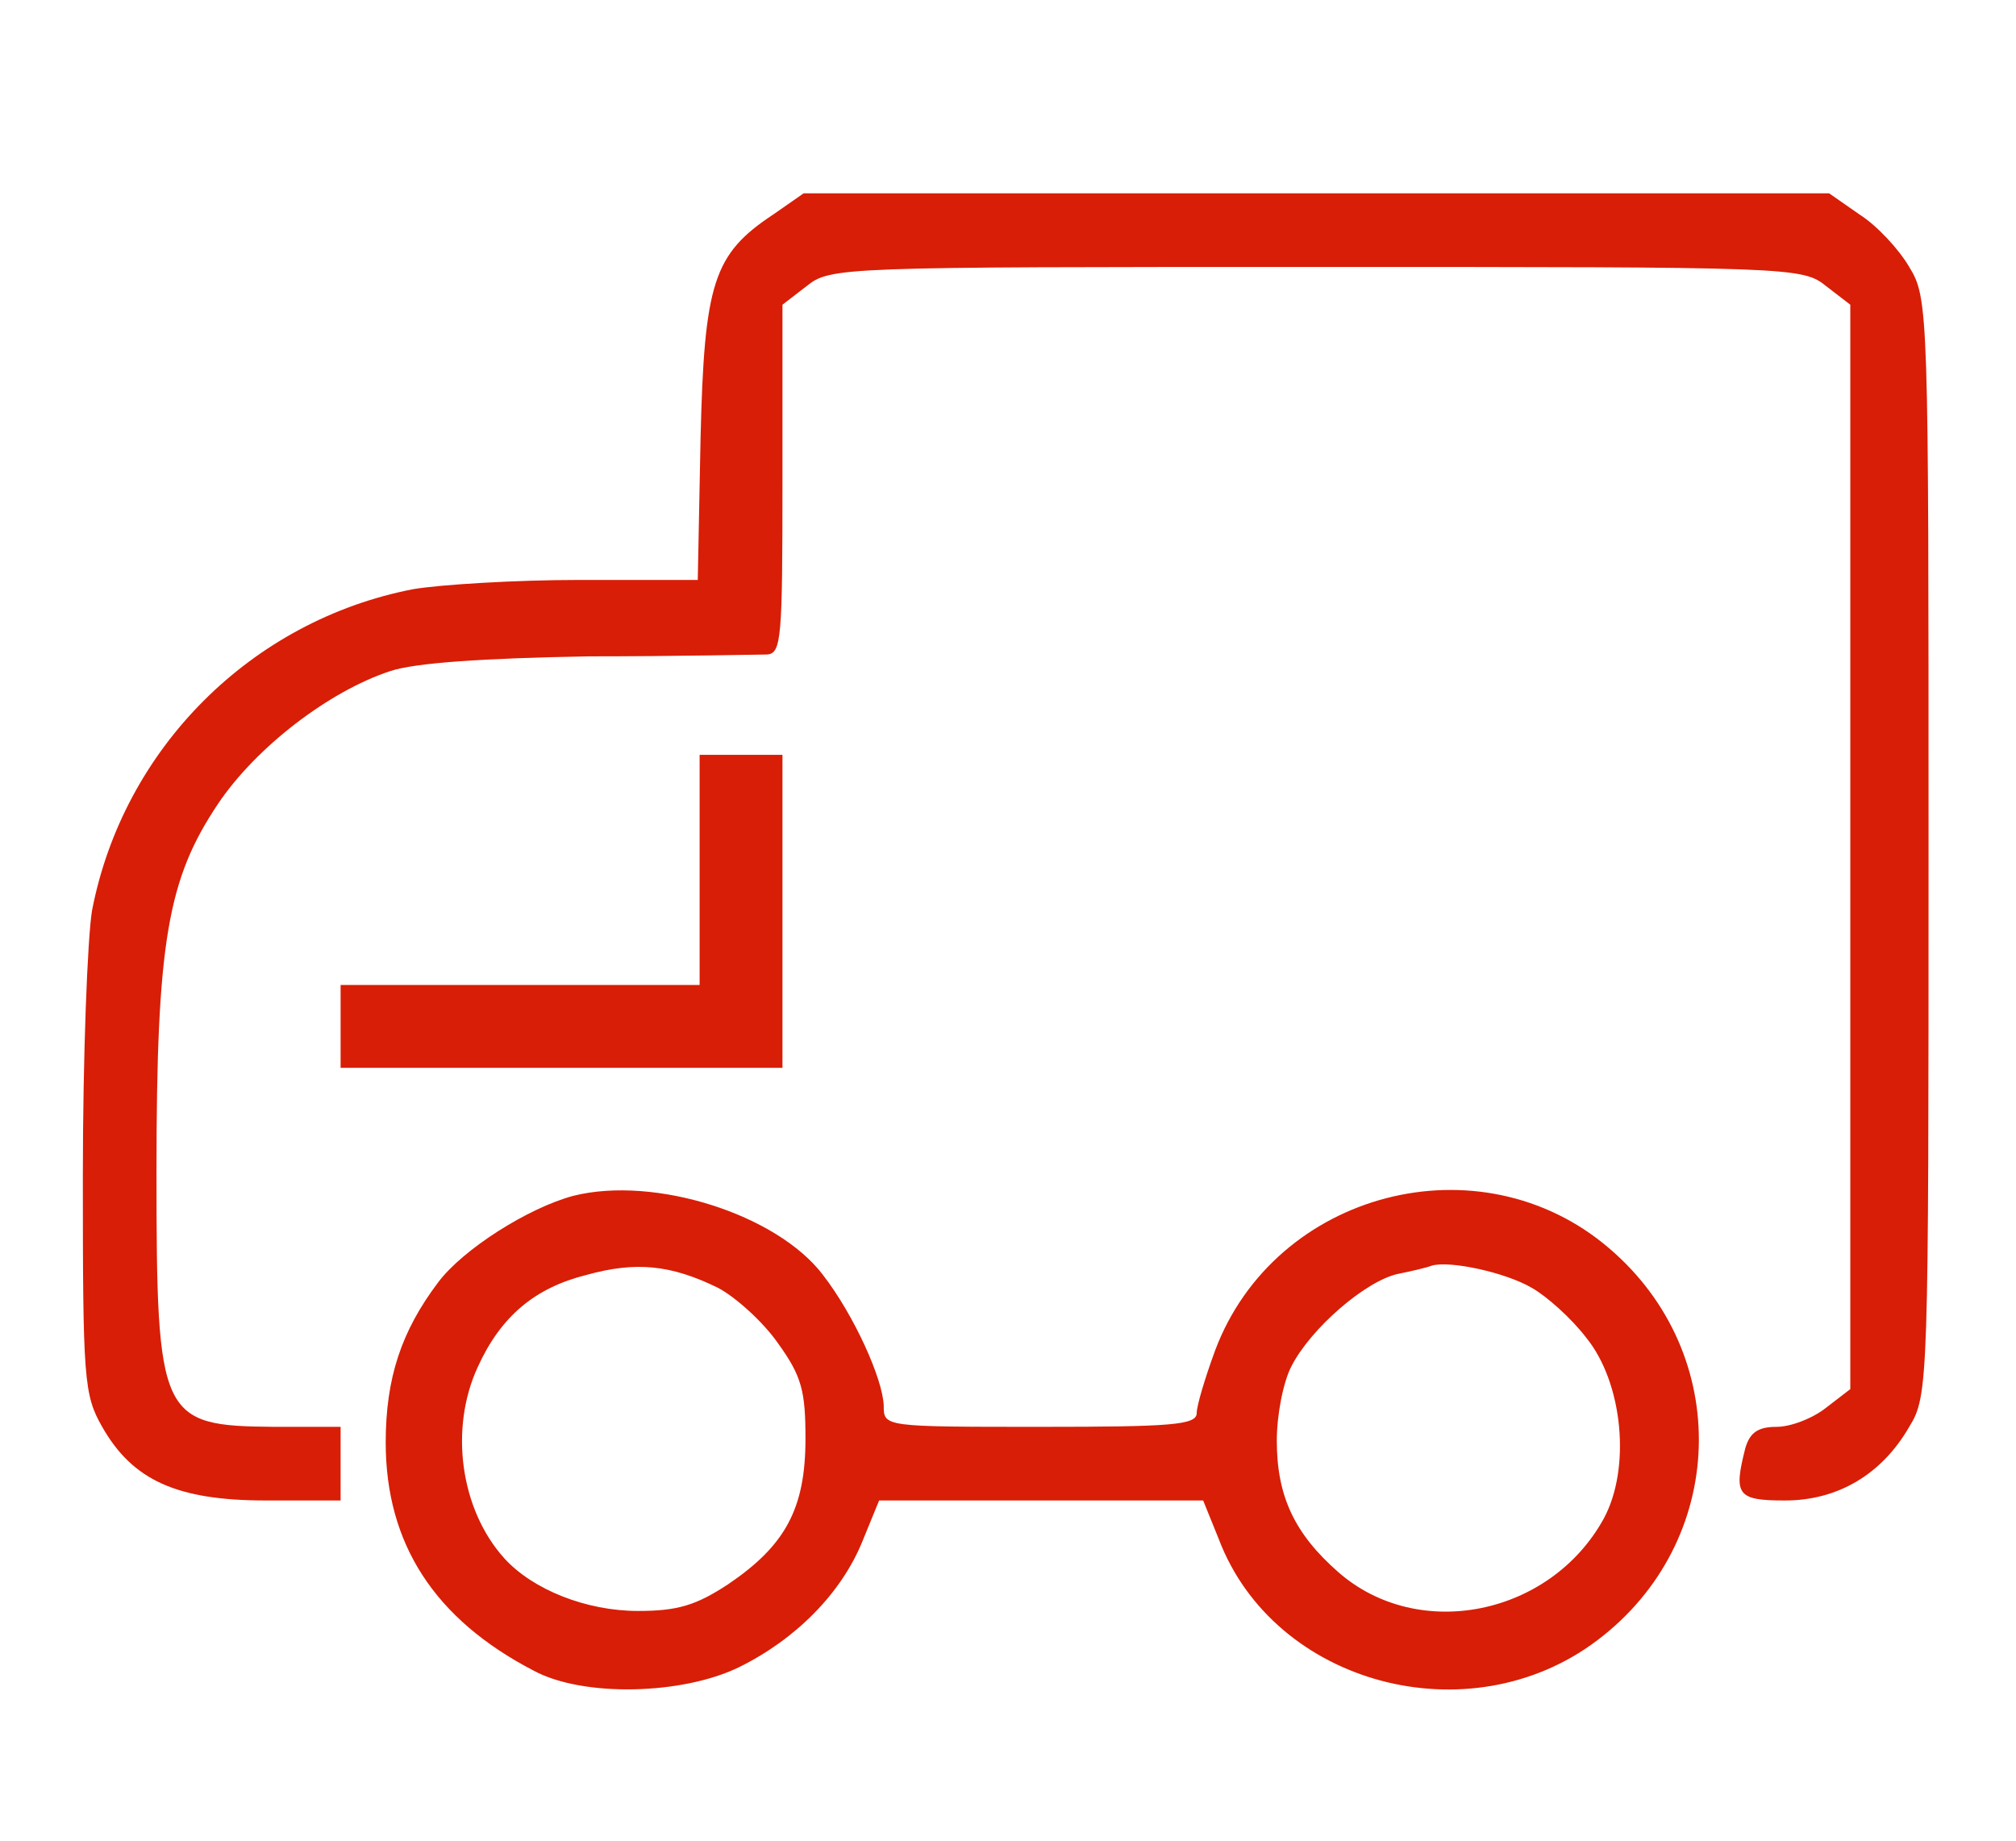 <?xml version="1.0" encoding="UTF-8" standalone="no"?>
<svg xmlns="http://www.w3.org/2000/svg" version="1.0" width="219pt" height="200pt" viewBox="0 0 219 200" preserveAspectRatio="xMidYMid meet">
  <g transform="translate(0,200) scale(0.1,-0.1)" fill="#D81E06" stroke="none">
    <path d="M840 1767 c-65 -43 -75 -74 -79 -244 l-3 -153 -128 0 c-70 0 -151 -5 -181 -10 -176 -34 -315 -173 -349 -349 -5 -30 -10 -159 -10 -289 0 -220 1 -237 21 -272 33 -58 81 -80 178 -80 l81 0 0 40 0 40 -72 0 c-124 1 -128 9 -128 277 0 250 12 318 67 400 41 61 120 122 187 144 27 9 101 14 216 16 96 0 183 2 193 2 16 1 17 17 17 190 l0 190 26 20 c26 21 36 21 554 21 518 0 528 0 554 -21 l26 -20 0 -589 0 -589 -26 -20 c-15 -12 -39 -21 -54 -21 -20 0 -29 -6 -34 -23 -13 -51 -9 -57 43 -57 57 0 105 28 135 80 21 34 21 48 21 630 0 582 0 596 -21 630 -11 19 -35 45 -54 57 l-33 23 -557 0 -557 0 -33 -23z"></path>
    <path d="M760 1055 l0 -125 -195 0 -195 0 0 -45 0 -45 240 0 240 0 0 170 0 170 -45 0 -45 0 0 -125z"></path>
    <path d="M623 701 c-49 -13 -120 -58 -147 -94 -40 -53 -57 -104 -57 -174 0 -110 53 -192 161 -248 54 -29 162 -26 223 4 61 30 111 80 134 137 l18 44 176 0 176 0 17 -42 c60 -158 272 -215 411 -110 142 107 148 311 13 426 -140 120 -363 62 -428 -111 -11 -30 -20 -60 -20 -68 0 -13 -27 -15 -170 -15 -170 0 -170 0 -170 23 -1 29 -32 98 -66 142 -50 66 -183 108 -271 86z m157 -100 c19 -10 49 -37 65 -60 26 -36 30 -52 30 -104 0 -76 -22 -116 -84 -158 -35 -23 -55 -29 -98 -29 -56 0 -114 23 -145 57 -48 53 -60 141 -29 208 25 55 62 86 118 100 54 15 92 11 143 -14z m884 0 c16 -9 43 -33 59 -54 40 -49 49 -142 19 -197 -58 -105 -201 -134 -288 -58 -48 42 -67 83 -67 143 0 28 7 64 16 81 21 41 80 92 115 100 15 3 32 7 37 9 19 6 80 -7 109 -24z"></path>
  </g>
</svg>
